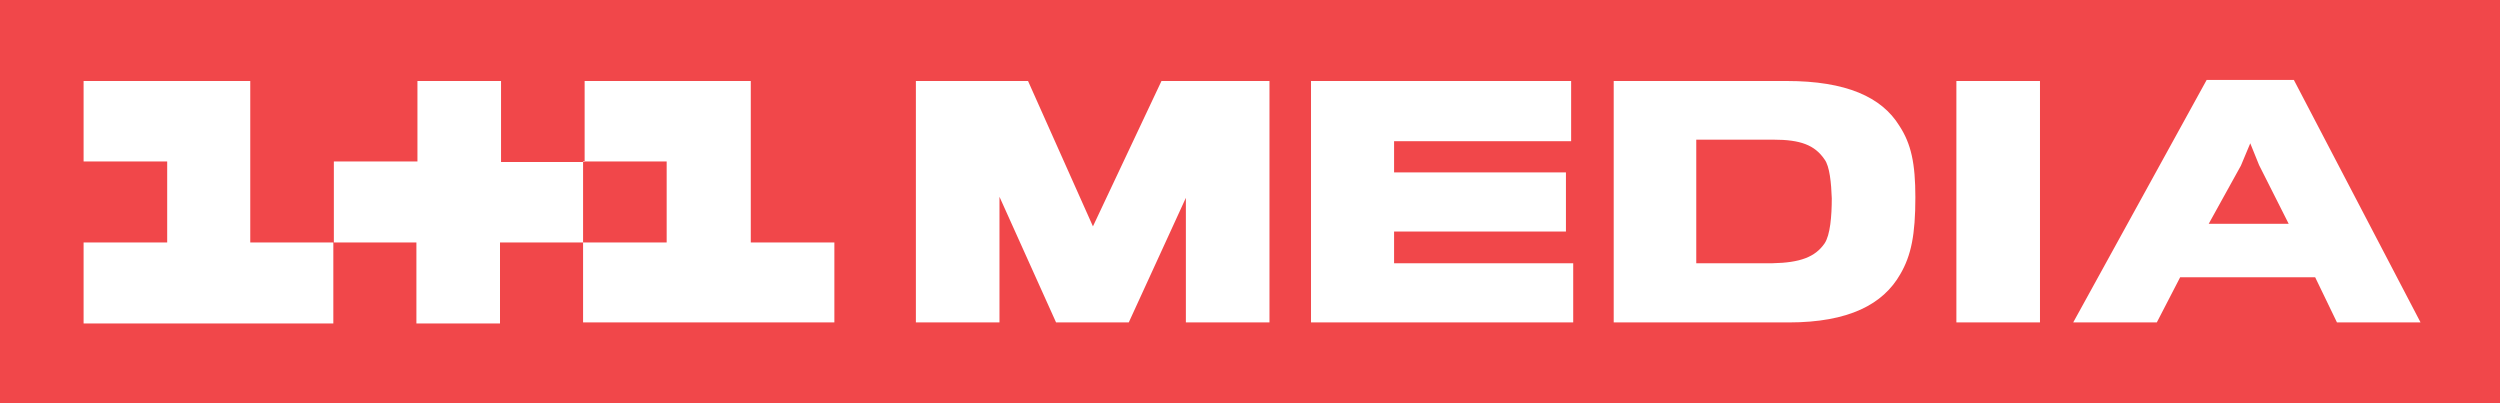 <?xml version="1.0" encoding="utf-8"?>
<!-- Generator: Adobe Illustrator 24.2.0, SVG Export Plug-In . SVG Version: 6.00 Build 0)  -->
<svg version="1.1" id="Слой_1" xmlns="http://www.w3.org/2000/svg" xmlns:xlink="http://www.w3.org/1999/xlink" x="0px" y="0px"
	 viewBox="0 0 481.5 77.7" style="enable-background:new 0 0 481.5 77.7;" xml:space="preserve">
<style type="text/css">
	.st0{fill:#F1474A;}
	.st1{fill:#FFFFFF;}
</style>
<path class="st0" d="M481.5,0H0v77.7h481.5V0z"/>
<path class="st1" d="M160.5,62.1h-48.2V46.7H96.3v15.6H80.2V46.7h-16v15.6H16.1V46.7h16.1V31.1H16.1V15.6h32.1v31.1h16.1V31.1h16.1
	V15.6h16.1v15.6h16.1V15.6h32v31.1h16.1V62.1z M244.5,62.1h-16.1v-24l-11,24h-14l-10.9-24.2v24.2h-16.1V15.6H198l12.5,28l13.2-28
	h20.8v46.6H244.5z M303.1,62.1h-50.6V15.6h50.1v11.6h-34.1v6h33.1v11.4h-33.1v6.1h34.5V62.1z M368.9,38c0,7.2-0.8,11.2-2.9,14.8
	c-3.3,5.8-9.9,9.3-21.5,9.3h-33.7V15.6h33.3c11.5,0,18.3,3.1,21.7,8.6C368.1,27.7,368.9,31.5,368.9,38z M392.9,62.1h-16.1V15.6h16.1
	V62.1z M466.2,62.1h-16.1l-4.2-8.7h-26l-4.5,8.7h-16.1L425,15.4h16.8L466.2,62.1z M425.4,43.1h15.4l-5.7-11.3l-1.7-4.2l-1.8,4.3
	L425.4,43.1z M351.4,46.9c1.1-1.6,1.4-5.3,1.4-8.7c-0.1-2.9-0.4-6.2-1.4-7.5c-1.9-2.8-4.7-3.8-9.8-3.8h-14.9v23.8h14.7
	C346.7,50.6,349.6,49.5,351.4,46.9z M128.4,31.1h-16.1v15.6h16.1V31.1z"/>
</svg>
